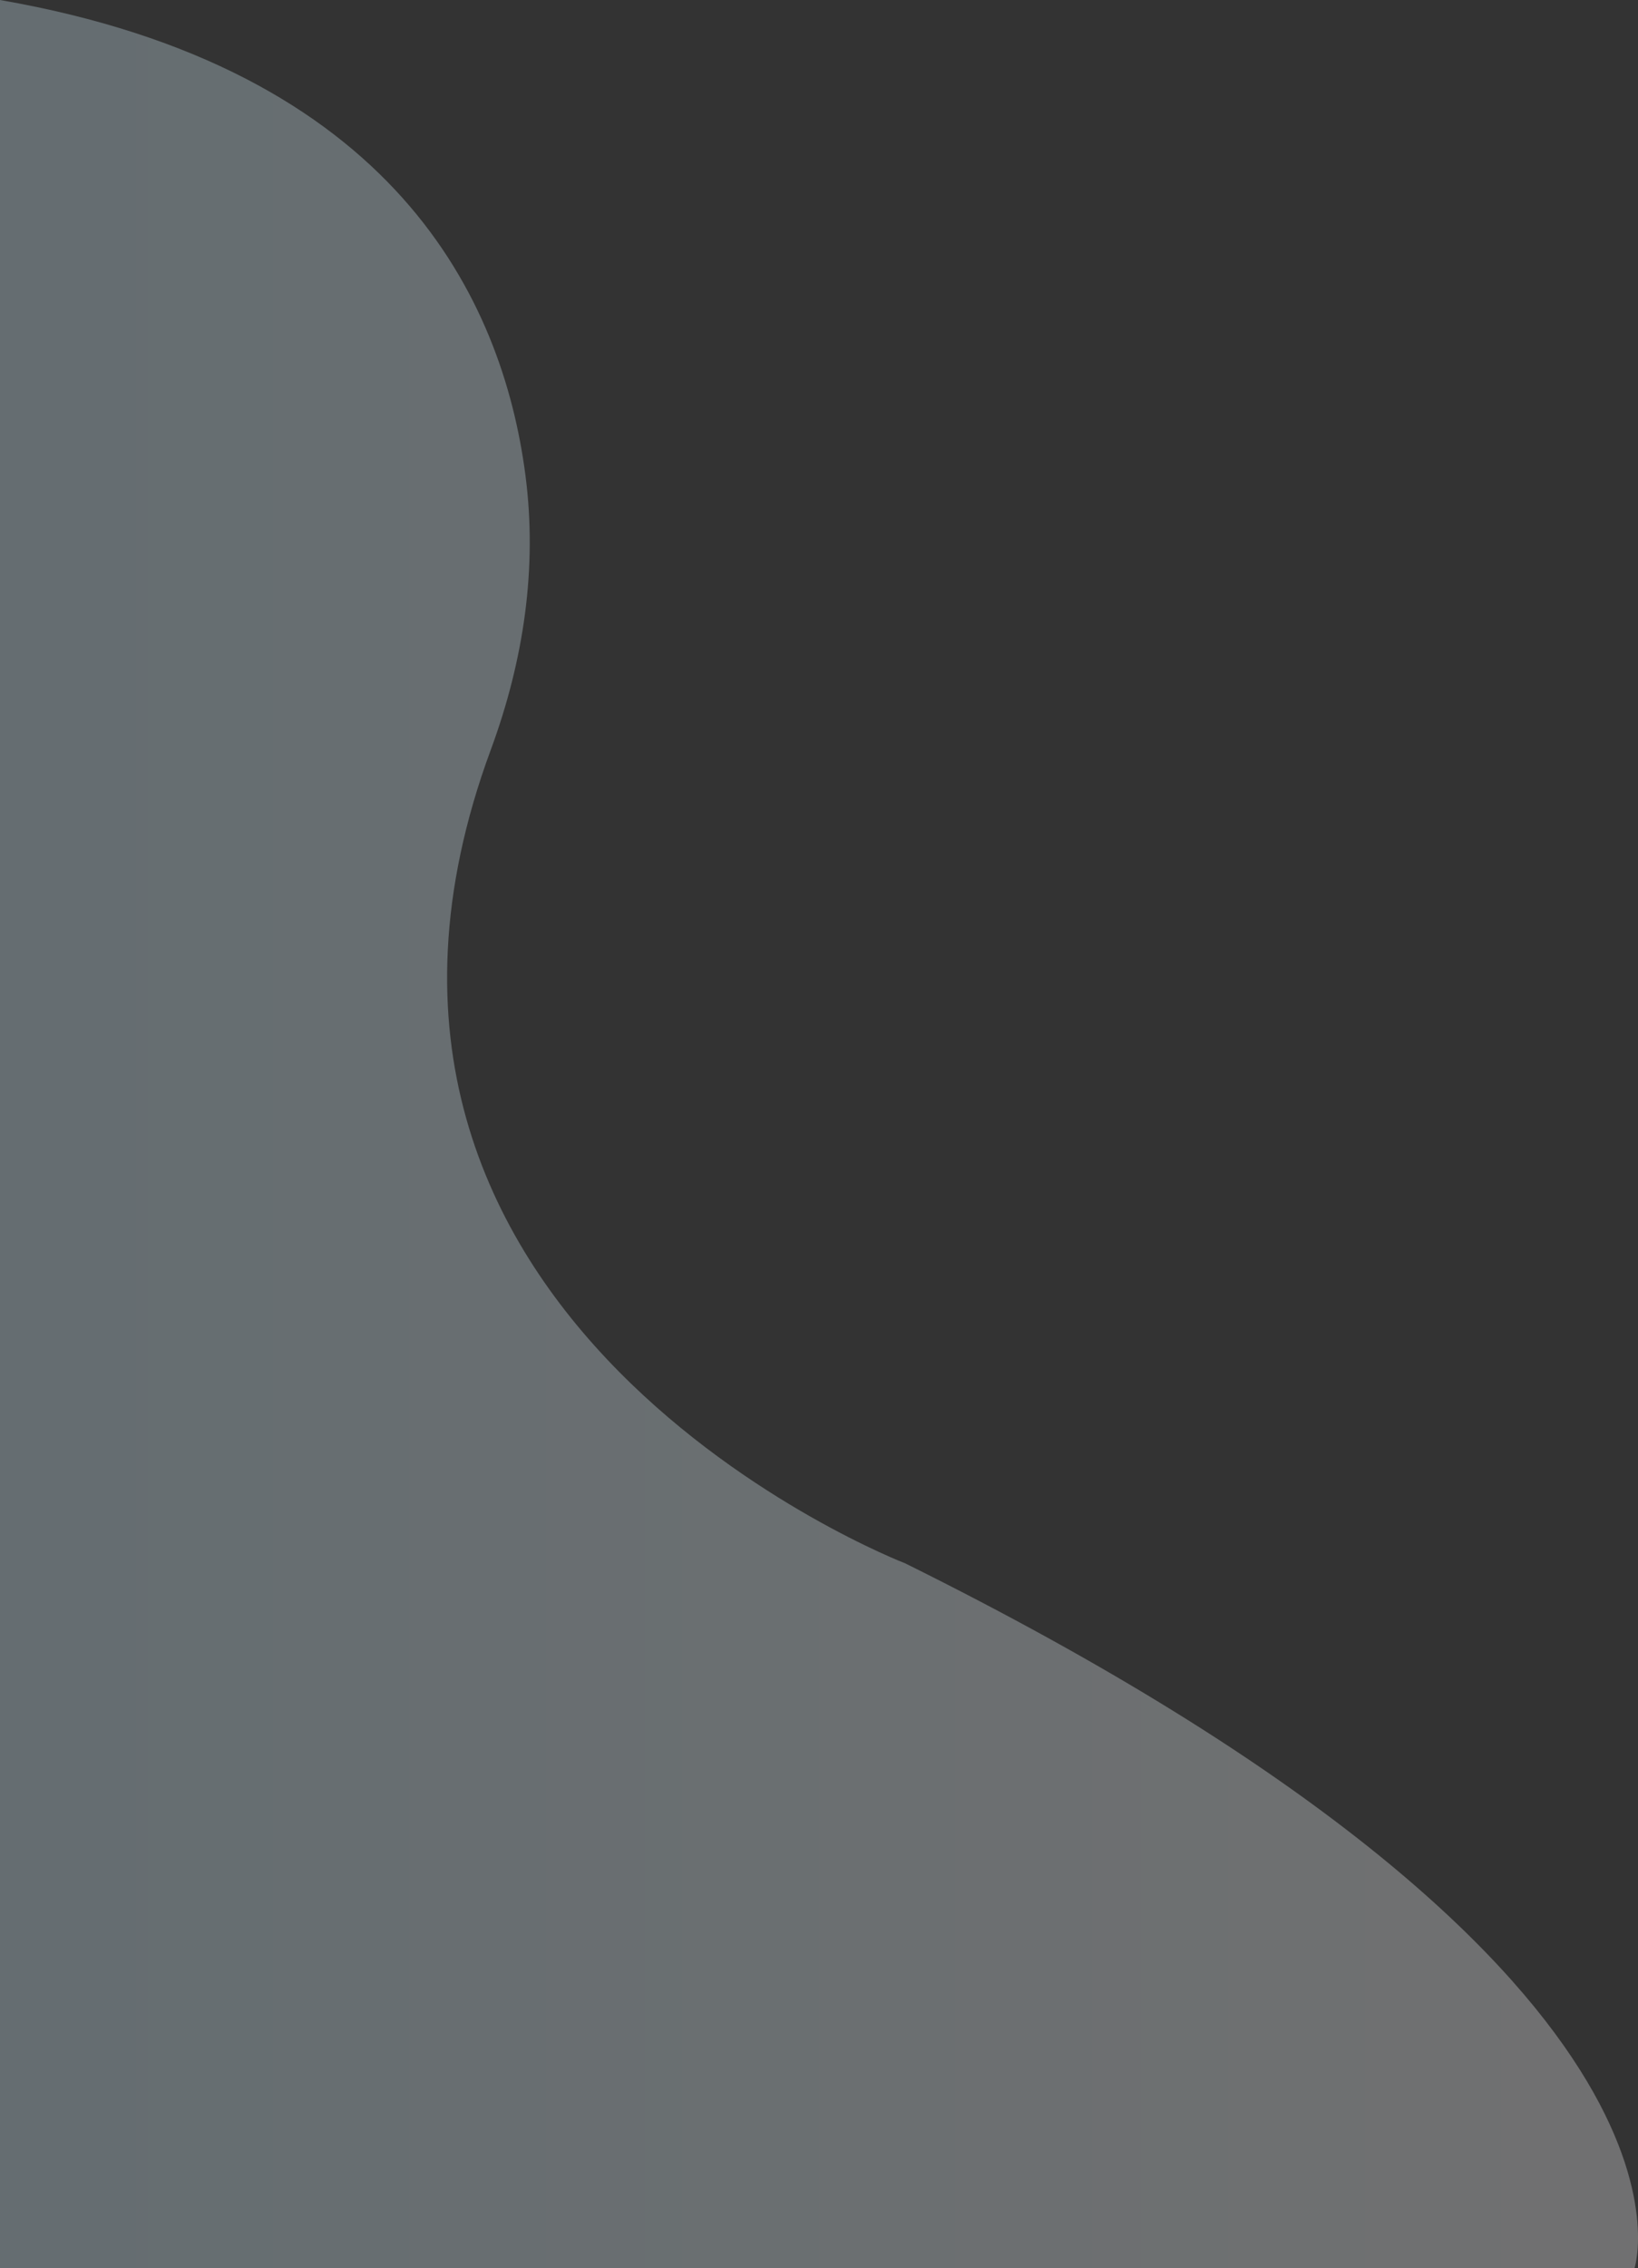 <?xml version="1.0" encoding="utf-8"?>
<svg xmlns="http://www.w3.org/2000/svg" fill="none" height="100%" overflow="visible" preserveAspectRatio="none" style="display: block;" viewBox="0 0 48.364 66.945" width="100%">
<rect x="0" y="0" width="48.364" height="66.945" fill="#333333" stroke="none"/>
<path d="M48.261 66.945C48.261 66.945 51.122 58.23 26.729 46.14C26.729 46.14 8.247 39.035 14.489 22.135C15.47 19.479 15.869 16.745 15.514 14.025C14.841 8.857 11.662 2.025 0 0V66.945H48.261Z" fill="url(#paint0_linear_0_700)" fill-opacity="0.3" id="Vector"/>
<defs>
<linearGradient gradientUnits="userSpaceOnUse" id="paint0_linear_0_700" x1="0" x2="48.365" y1="33.472" y2="33.472">
<stop stop-color="#D7F4FF"/>
<stop offset="1" stop-color="white"/>
</linearGradient>
</defs>
</svg>